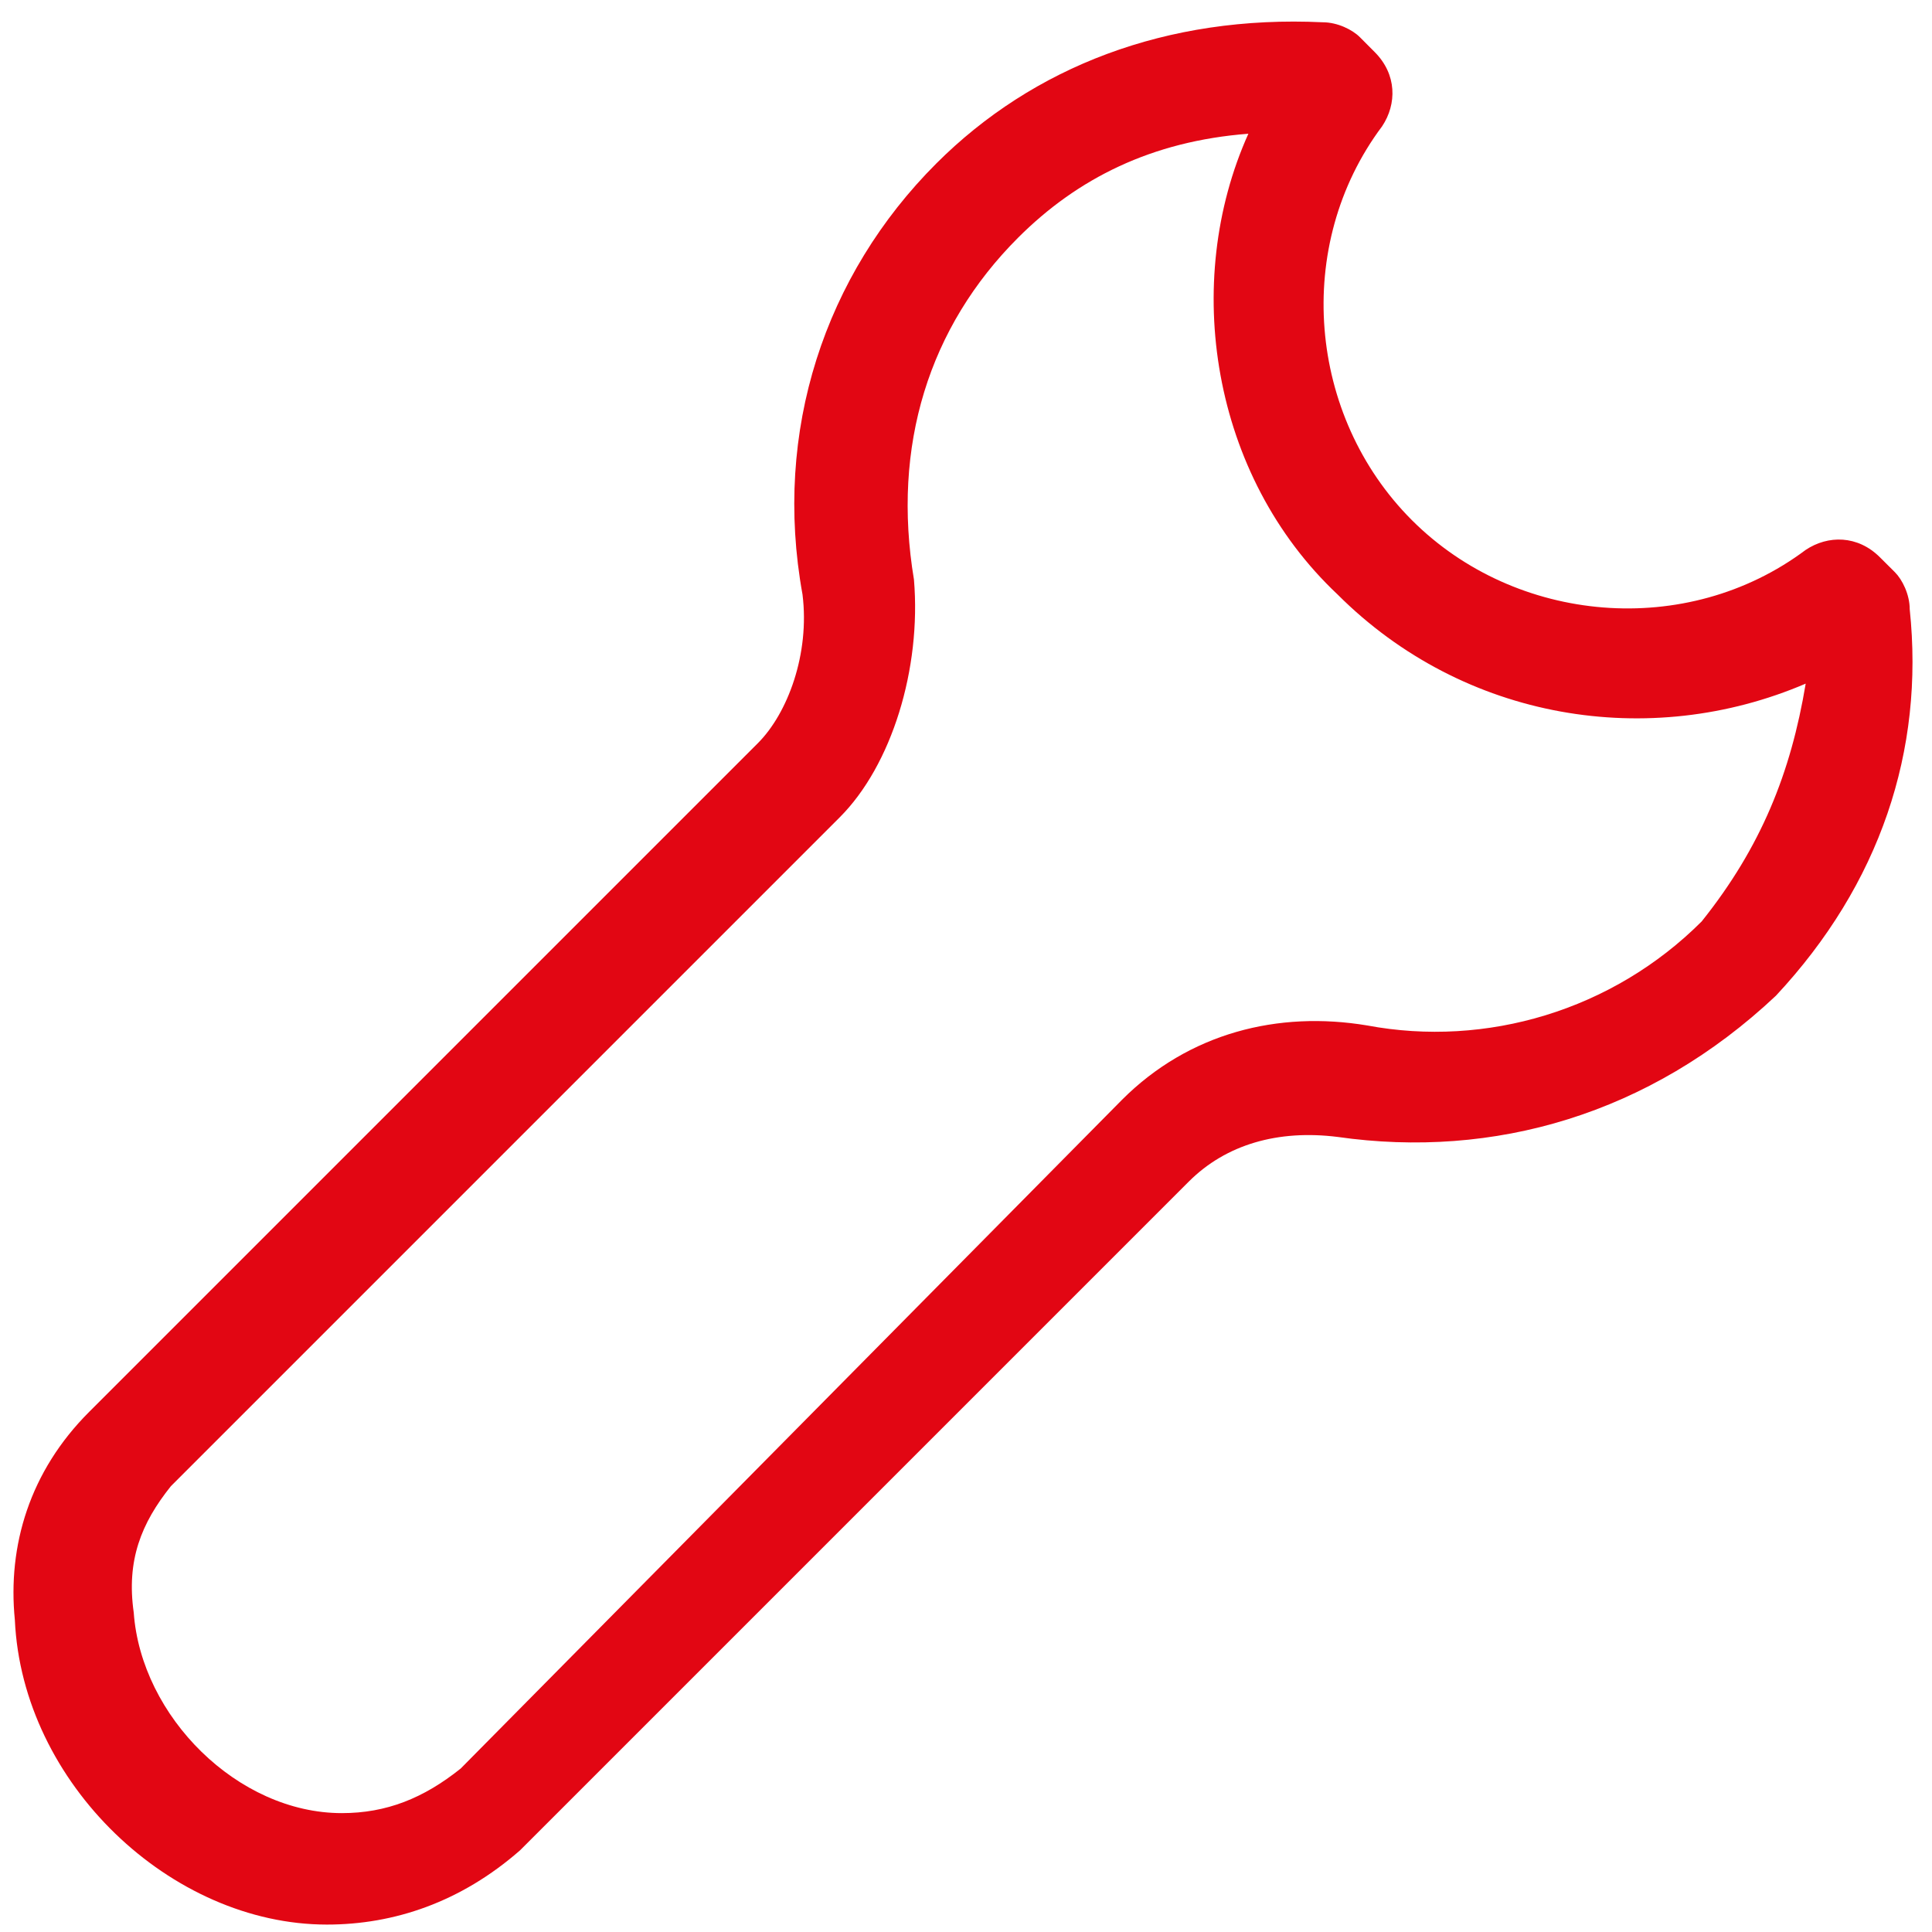 <?xml version="1.0" encoding="UTF-8" standalone="no"?>
<svg width="64px" height="64px" viewBox="0 0 32 32" version="1.1" xmlns="http://www.w3.org/2000/svg" xmlns:xlink="http://www.w3.org/1999/xlink">
    <!-- Generator: Sketch 50.2 (55047) - http://www.bohemiancoding.com/sketch -->
    <title>path-1</title>
    <desc>Created with Sketch.</desc>
    <defs></defs>
    <g id="Page-1" stroke="none" stroke-width="1" fill="none" fill-rule="evenodd">
        <path d="M31.631,10.092 C31.631,9.846 31.508,9.6 31.385,9.477 L31.138,9.231 C30.769,8.862 30.277,8.862 29.908,9.108 C27.938,10.585 25.108,10.338 23.385,8.615 C21.662,6.892 21.415,4.062 22.892,2.092 C23.138,1.723 23.138,1.231 22.769,0.862 L22.523,0.615 C22.4,0.492 22.154,0.369 21.908,0.369 C19.323,0.246 17.108,1.108 15.508,2.708 C13.662,4.554 12.8,7.138 13.292,9.846 C13.415,10.831 13.046,11.815 12.554,12.308 L1.477,23.385 C0.492,24.369 0.123,25.6 0.246,26.831 C0.369,29.538 2.831,31.877 5.415,31.877 C6.523,31.877 7.631,31.508 8.615,30.646 L19.692,19.569 C20.308,18.954 21.169,18.708 22.154,18.831 C24.738,19.2 27.323,18.462 29.415,16.492 C31.138,14.646 31.877,12.431 31.631,10.092 Z M28.185,15.262 C26.708,16.738 24.615,17.354 22.646,16.985 C21.169,16.738 19.692,17.108 18.585,18.215 L7.631,29.292 C7.015,29.785 6.4,30.031 5.662,30.031 C3.938,30.031 2.338,28.431 2.215,26.708 C2.092,25.846 2.338,25.231 2.831,24.615 L13.908,13.538 C14.769,12.677 15.262,11.077 15.138,9.6 C14.769,7.385 15.385,5.415 16.862,3.938 C17.846,2.954 19.077,2.338 20.677,2.215 C19.569,4.677 20.062,7.877 22.154,9.846 C24.246,11.938 27.323,12.431 29.908,11.323 C29.662,12.8 29.169,14.031 28.185,15.262 Z" id="path-1" fill="#E20613" fill-rule="nonzero"></path>
    </g>
</svg>